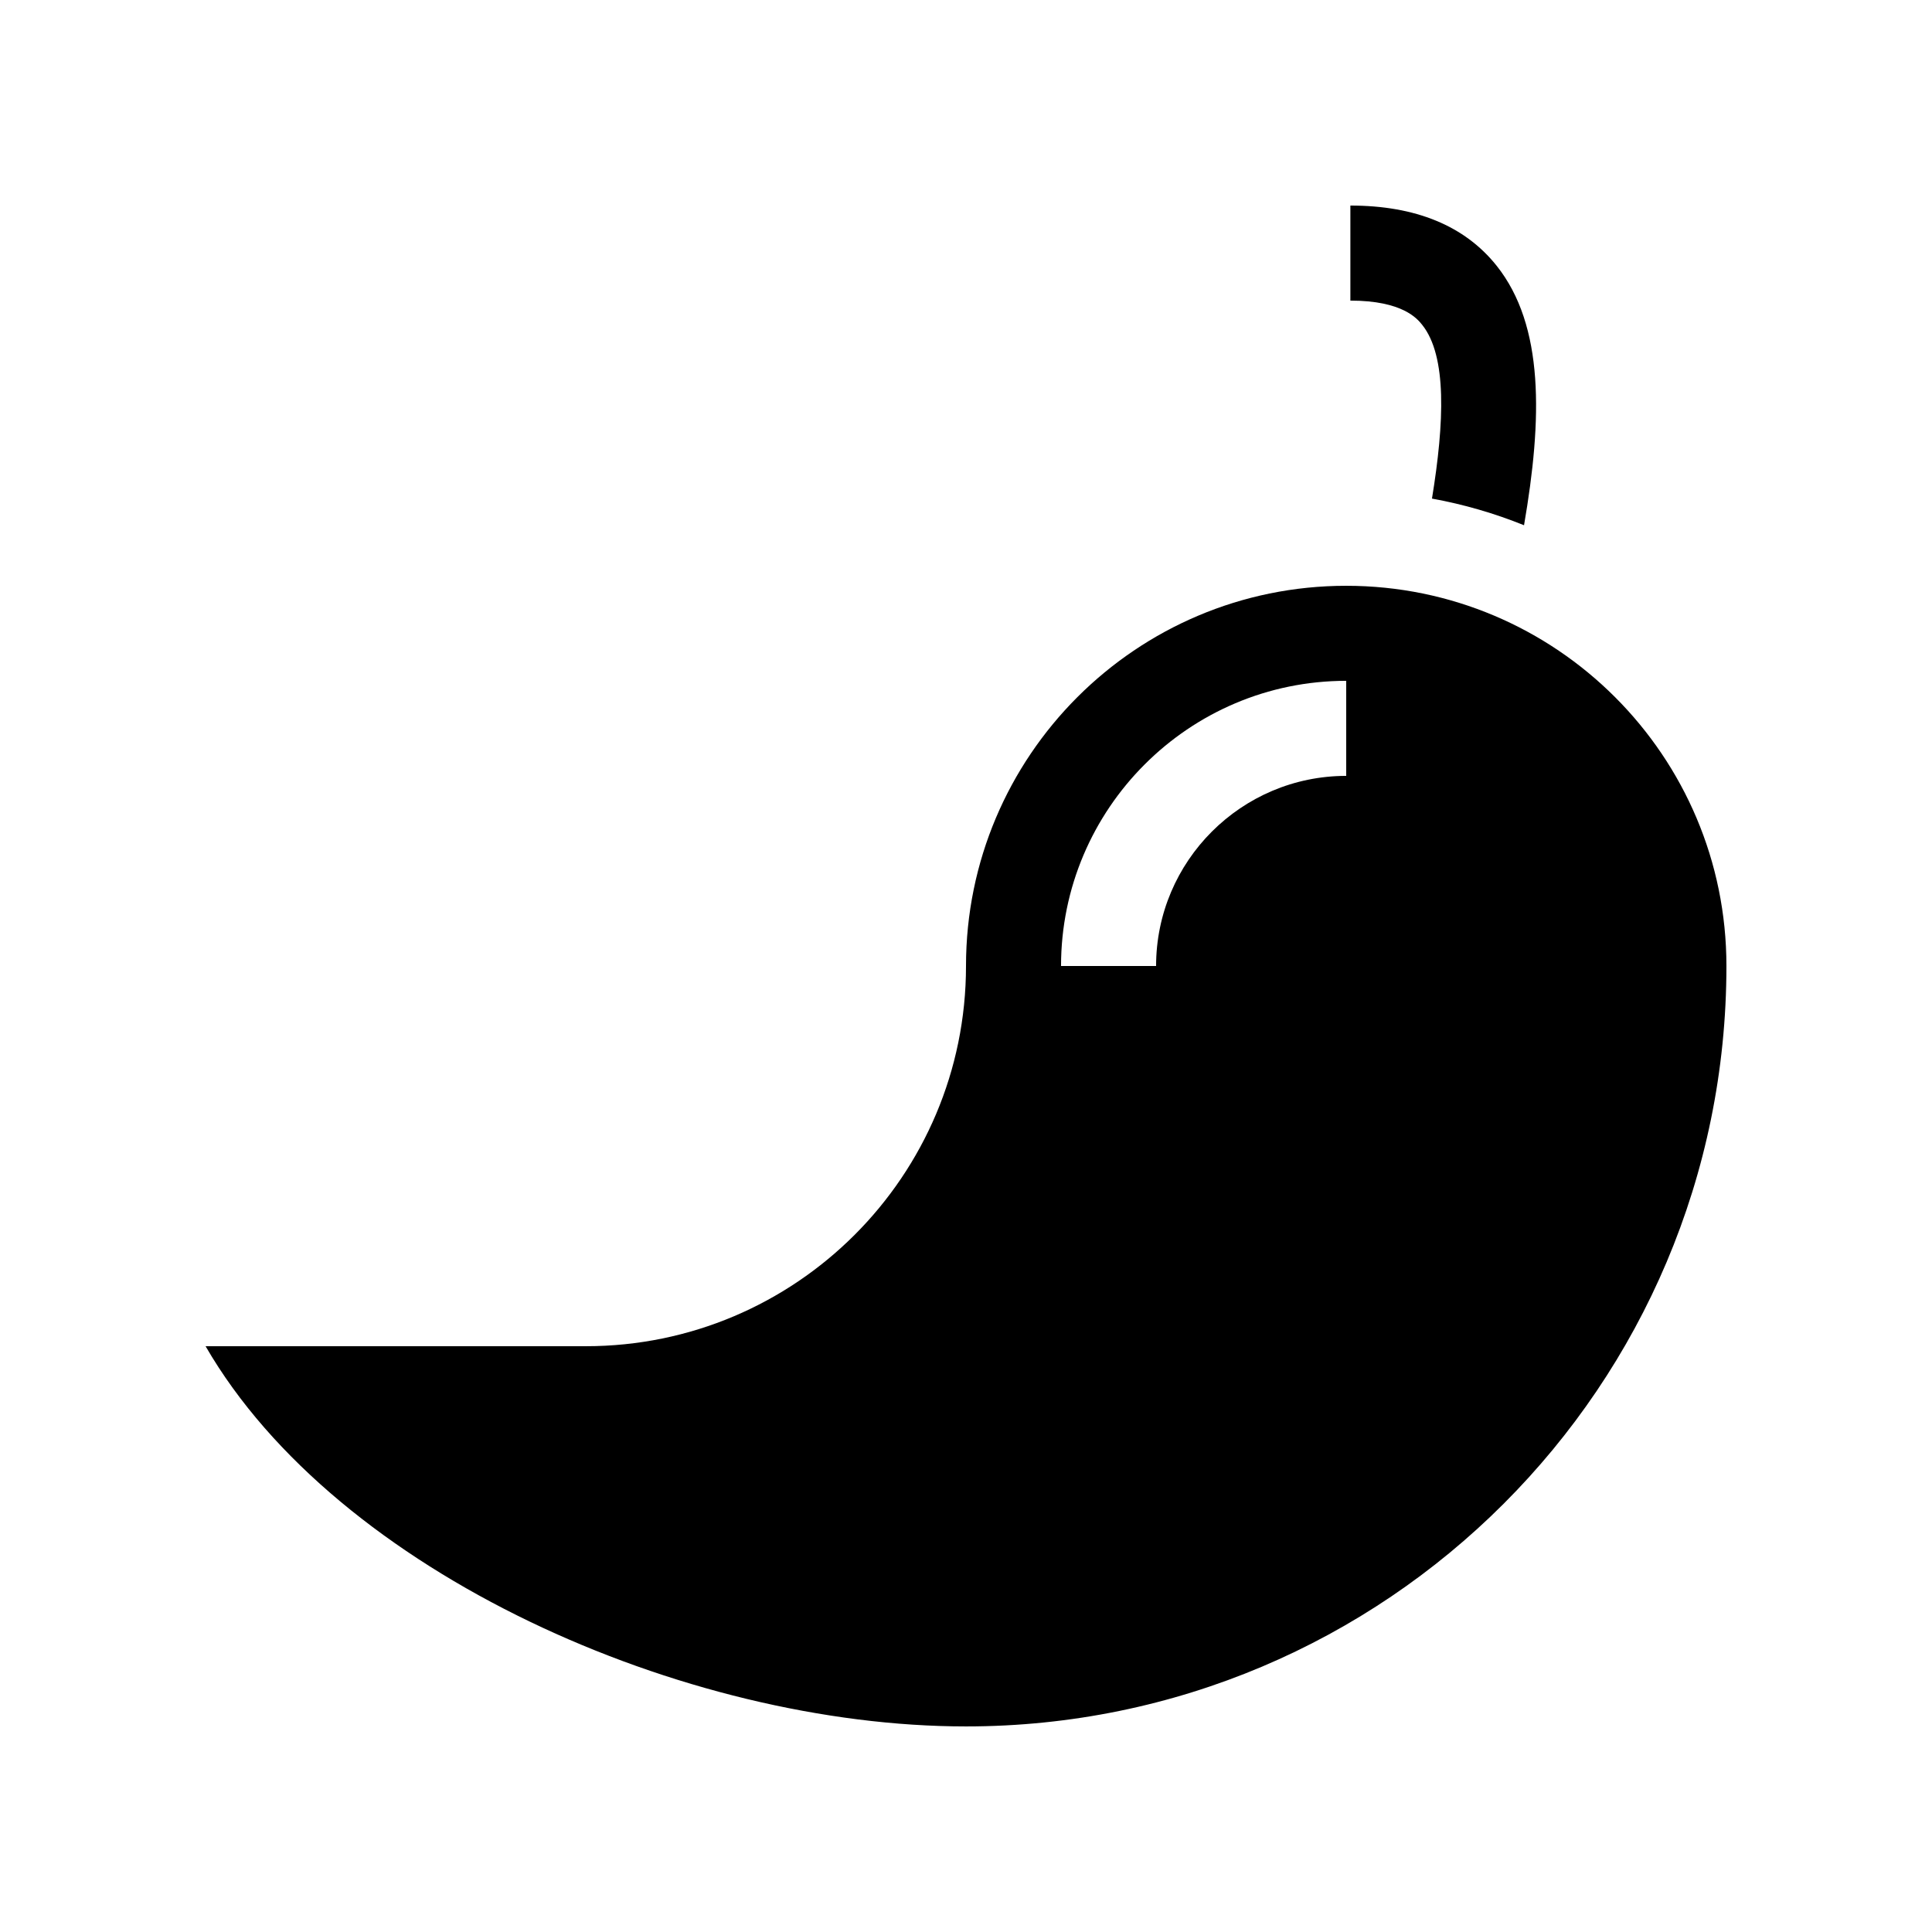 <?xml version="1.0" encoding="UTF-8"?>
<!-- Uploaded to: ICON Repo, www.iconrepo.com, Generator: ICON Repo Mixer Tools -->
<svg fill="#000000" width="800px" height="800px" version="1.1" viewBox="144 144 512 512" xmlns="http://www.w3.org/2000/svg">
 <g>
  <path d="m540.61 214.41c-8.43-10.574-21.469-15.934-38.746-15.934v25.188c13.906 0 17.777 4.852 19.047 6.445 6.562 8.23 5.879 25.793 2.578 46.023 8.461 1.539 16.617 3.922 24.395 7.062 4.863-28.191 5.41-52.863-7.273-68.785z"/>
  <path d="m500.76 299.24c-55.652 0-100.76 45.109-100.76 100.76 0 55.648-45.113 100.76-100.76 100.76h-100.76c34.848 60.219 126.94 100.76 201.52 100.76 111.3 0 201.52-90.227 201.52-201.52 0-55.652-45.113-100.76-100.76-100.76zm-75.574 100.76c0-41.672 33.902-75.574 75.574-75.574v25.191c-27.781 0-50.383 22.602-50.383 50.383z"/>
 </g>
</svg>